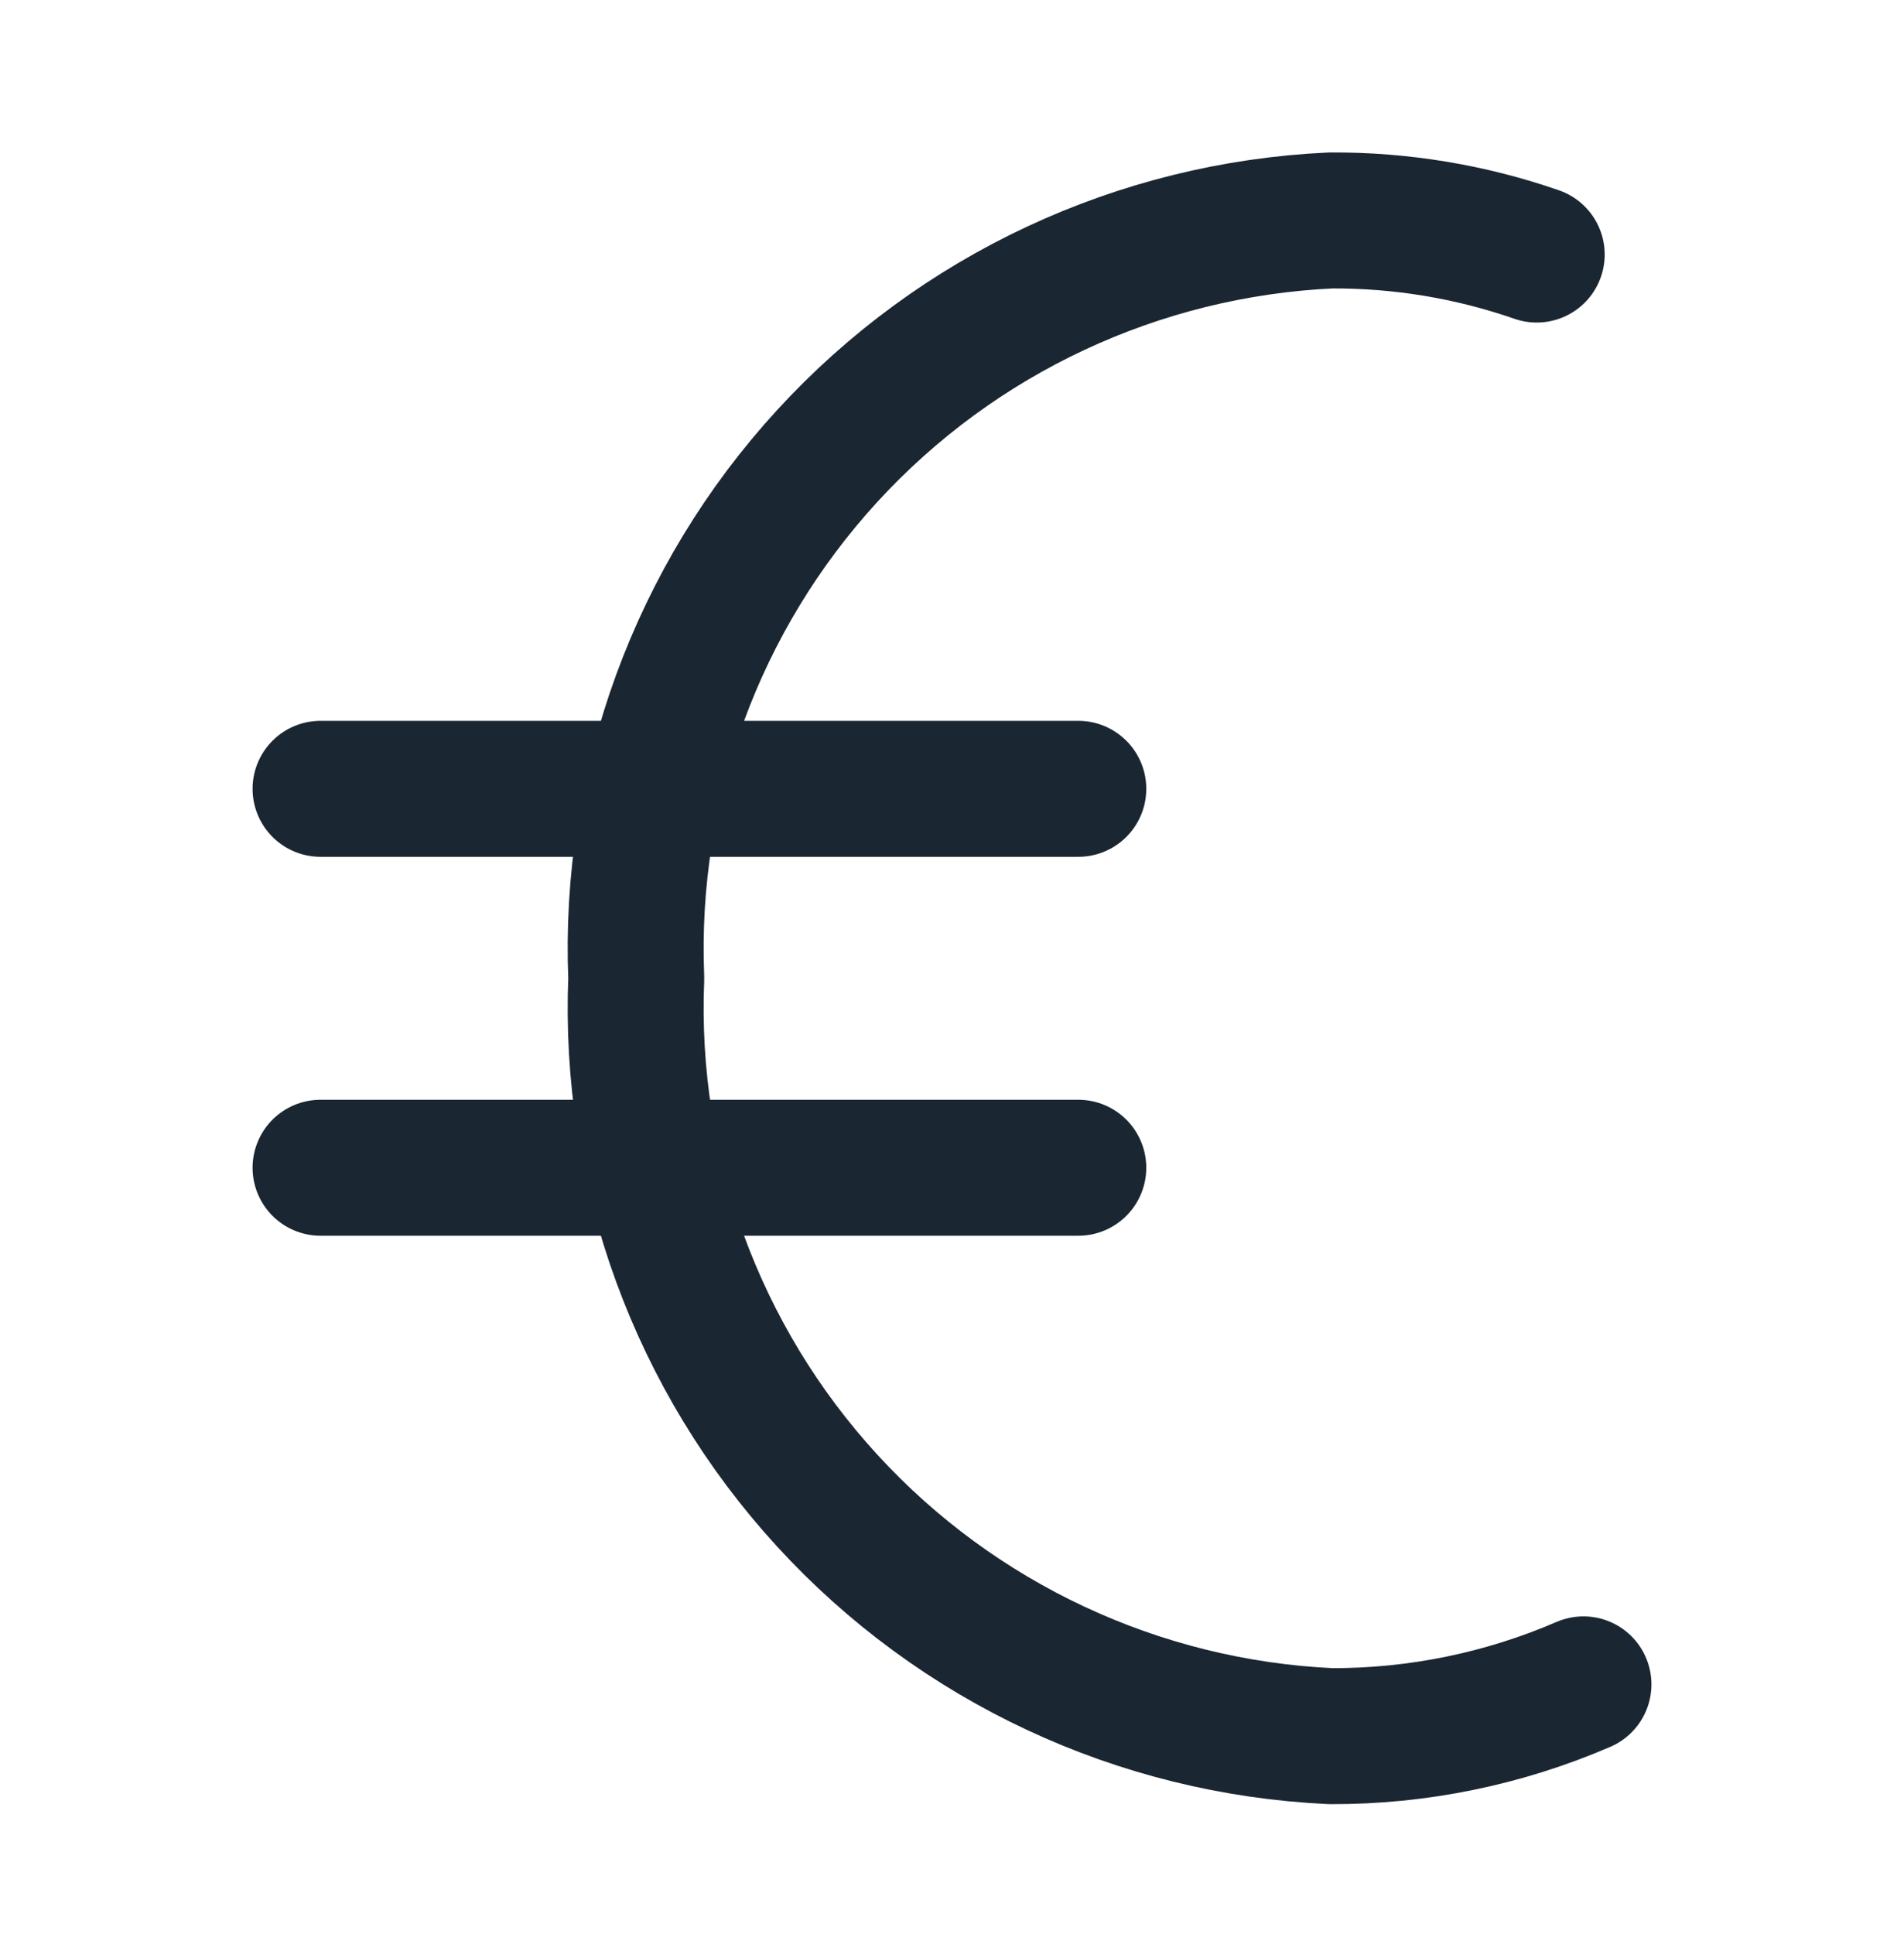 <svg width="64" height="65" viewBox="0 0 64 65" fill="none" xmlns="http://www.w3.org/2000/svg">
<path d="M53.225 56.609C50.545 57.766 47.654 58.359 44.735 58.349C38.267 58.051 32.18 55.205 27.805 50.432C23.43 45.66 21.122 39.348 21.387 32.879C21.122 26.41 23.43 20.099 27.805 15.326C32.18 10.553 38.267 7.707 44.735 7.409C47.09 7.396 49.43 7.783 51.654 8.555" stroke="#1A2632" stroke-width="4.57" stroke-linecap="round" stroke-linejoin="round"/>
<path d="M10.775 26.511H36.245" stroke="#1A2632" stroke-width="4.57" stroke-linecap="round" stroke-linejoin="round"/>
<path d="M10.775 39.246H36.245" stroke="#1A2632" stroke-width="4.57" stroke-linecap="round" stroke-linejoin="round"/>
</svg>
